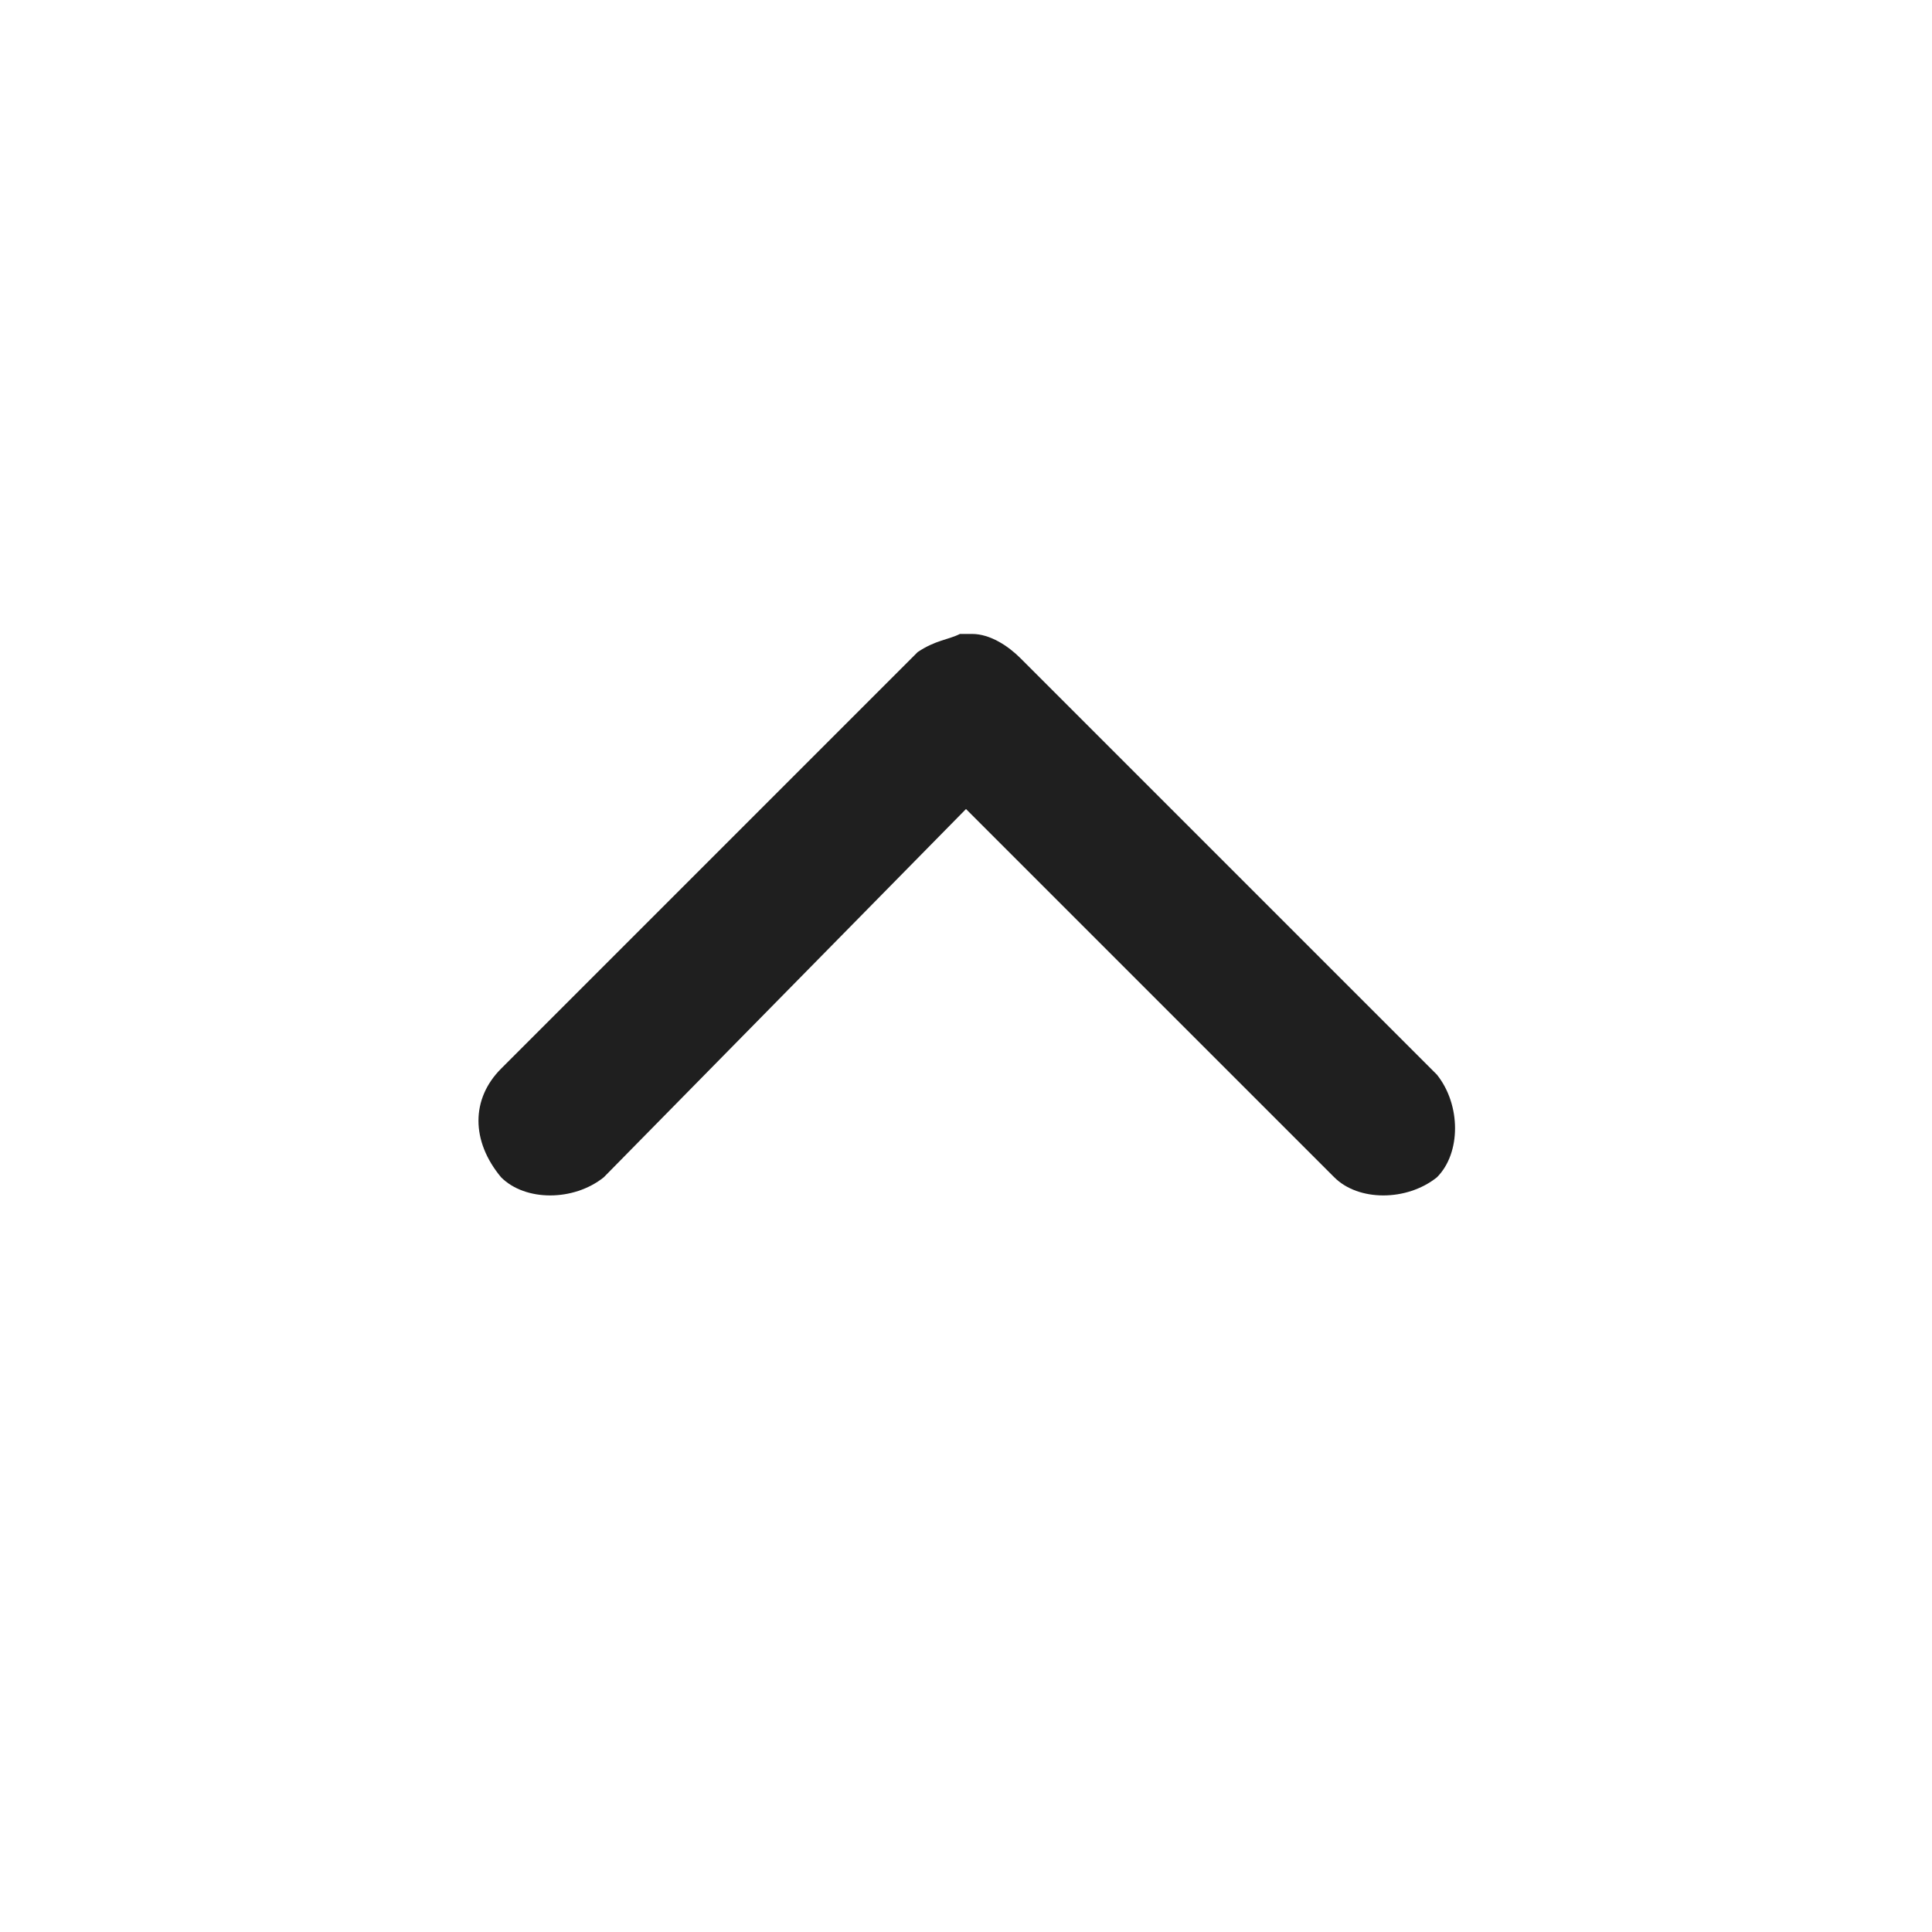 <?xml version="1.0" encoding="utf-8"?>
<!-- Generator: Adobe Illustrator 23.0.0, SVG Export Plug-In . SVG Version: 6.00 Build 0)  -->
<svg version="1.1" id="레이어_1" xmlns="http://www.w3.org/2000/svg" xmlns:xlink="http://www.w3.org/1999/xlink" x="0px"
	 y="0px" viewBox="0 0 32 32" style="enable-background:new 0 0 32 32;" xml:space="preserve">
<style type="text/css">
	.st0{fill:#1F1F1F;}
</style>
<path class="st0" d="M8.3,19.5c0.4,0.4,1.2,0.4,1.7,0l6-6.1l6.1,6.1c0.4,0.4,1.2,0.4,1.7,0c0.4-0.4,0.4-1.2,0-1.7l-6.9-6.9
	c-0.2-0.2-0.5-0.4-0.8-0.4c-0.1,0-0.1,0-0.2,0c-0.2,0.1-0.4,0.1-0.7,0.3l-6.9,6.9C7.8,18.2,7.8,18.9,8.3,19.5z"/>
</svg>
